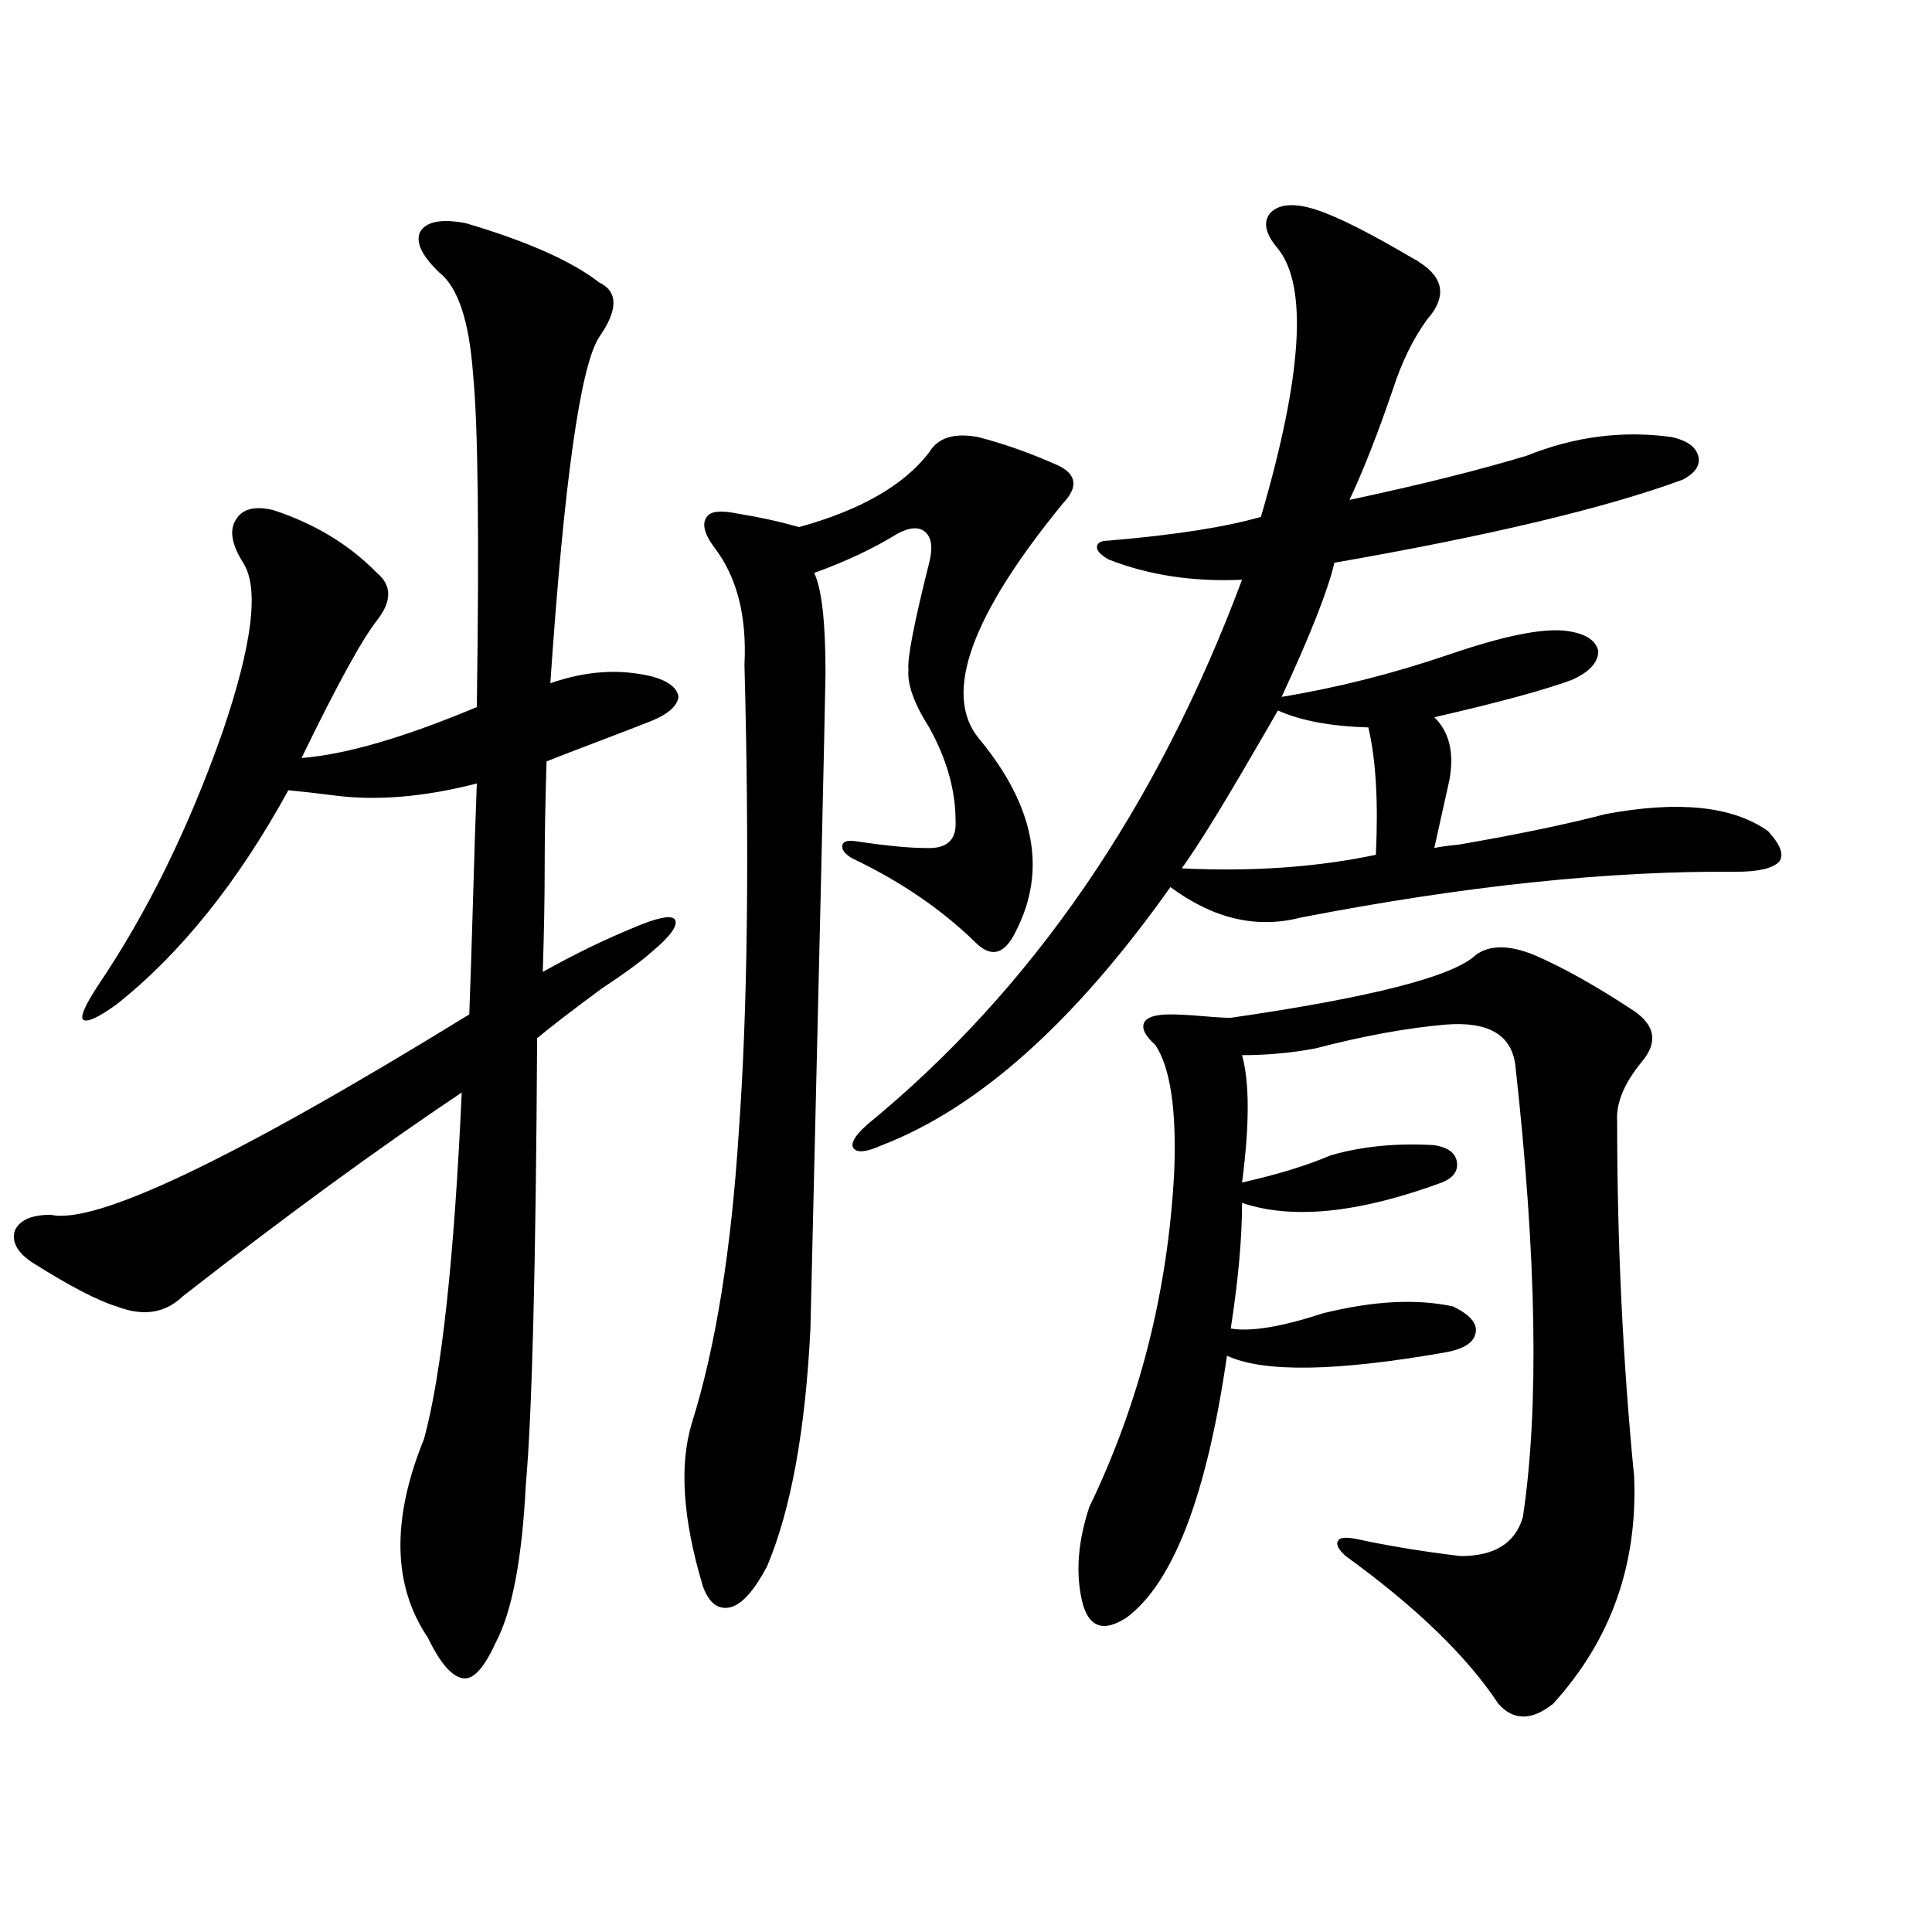 <?xml version="1.0" encoding="utf-8"?>
<!-- Generator: Adobe Illustrator 16.0.0, SVG Export Plug-In . SVG Version: 6.00 Build 0)  -->
<!DOCTYPE svg PUBLIC "-//W3C//DTD SVG 1.1//EN" "http://www.w3.org/Graphics/SVG/1.1/DTD/svg11.dtd">
<svg version="1.1" id="图层_1" xmlns="http://www.w3.org/2000/svg" xmlns:xlink="http://www.w3.org/1999/xlink" x="0px" y="0px"
	 width="1000px" height="1000px" viewBox="0 0 1000 1000" enable-background="new 0 0 1000 1000" xml:space="preserve">
<path d="M240.945,115.484c31.859,9.379,54.953,19.638,69.267,30.762c9.756,4.696,9.756,14.063,0,28.125
	c-9.756,14.652-18.216,74.418-25.365,179.297c18.201-6.44,35.762-7.608,52.682-3.516c8.445,2.349,13.003,5.864,13.658,10.547
	c-0.655,4.696-5.213,8.789-13.658,12.305c-5.854,2.349-14.969,5.864-27.316,10.547c-12.362,4.696-21.463,8.212-27.316,10.547
	c-0.655,20.517-0.976,38.974-0.976,55.371c0,15.243-0.335,33.11-0.976,53.613c15.609-8.789,31.219-16.397,46.828-22.852
	c12.348-5.273,19.512-6.729,21.463-4.395c1.951,2.938-1.951,8.501-11.707,16.699c-5.213,4.696-13.993,11.138-26.341,19.336
	c-14.313,10.547-25.365,19.048-33.17,25.488c-0.655,117.773-2.606,194.829-5.854,231.152c-1.951,38.672-7.164,65.918-15.609,81.738
	c-5.854,12.882-11.387,19.034-16.585,18.457c-5.853-0.591-12.042-7.622-18.536-21.094c-18.216-26.944-18.872-61.222-1.951-102.832
	c9.1-33.398,15.609-93.164,19.511-179.297C196.069,594.2,147.93,629.356,94.608,670.953c-9.116,8.789-20.487,10.547-34.146,5.273
	c-9.756-2.925-24.39-10.547-43.901-22.852c-7.805-5.273-10.731-10.835-8.78-16.699c2.591-5.273,8.78-7.91,18.536-7.91
	c23.414,5.273,95.607-29.292,216.58-103.711c0.641-16.987,1.296-36.914,1.951-59.766c0.641-22.852,1.296-42.765,1.951-59.766
	c-27.316,7.031-52.041,9.091-74.144,6.152c-9.116-1.167-16.92-2.046-23.414-2.637C123.22,456.5,93.632,493.414,60.462,519.781
	c-9.756,7.031-15.609,9.668-17.561,7.91c-1.311-1.758,1.295-7.608,7.805-17.578c25.365-37.491,46.828-81.147,64.389-130.957
	c15.609-45.703,19.176-74.995,10.731-87.891c-5.854-9.366-7.165-16.699-3.902-21.973c3.247-5.851,9.756-7.608,19.512-5.273
	c21.463,7.031,39.343,17.88,53.657,32.52c7.805,6.454,7.805,14.653,0,24.609c-7.805,9.97-20.823,33.7-39.023,71.191
	c22.758-1.758,53.001-10.547,90.729-26.367c1.296-89.058,0.641-146.476-1.951-172.266c-1.951-27.535-7.805-45.113-17.56-52.734
	c-9.116-8.789-12.363-15.82-9.756-21.094C220.778,114.605,228.583,113.149,240.945,115.484z M480.939,234.137
	c4.543-7.608,13.003-10.245,25.365-7.91c13.658,3.516,27.637,8.5,41.95,14.941c9.101,4.696,9.756,11.137,1.951,19.336
	c-47.483,58.008-62.117,98.438-43.901,121.289c29.268,35.156,35.762,68.555,19.512,100.195
	c-5.854,12.305-13.018,14.063-21.463,5.273c-17.561-16.987-38.703-31.339-63.413-43.066c-3.902-2.335-5.533-4.683-4.878-7.031
	c0.641-1.758,2.927-2.335,6.829-1.758c15.609,2.349,27.637,3.516,36.097,3.516c11.052,0.591,16.25-4.093,15.609-14.063
	c0-15.82-4.558-31.929-13.658-48.34c-7.805-12.305-11.387-22.261-10.731-29.883c-0.655-5.851,2.927-24.308,10.731-55.371
	c1.951-7.608,1.296-12.882-1.951-15.82c-3.262-2.925-8.14-2.637-14.634,0.879c-12.362,7.622-26.676,14.364-42.926,20.215
	c3.902,8.212,5.854,25.488,5.854,51.855c-0.655,36.914-3.262,150.005-7.805,339.258c-2.606,52.734-10.091,93.755-22.438,123.047
	c-6.509,12.305-12.683,19.336-18.536,21.094c-6.509,1.758-11.387-1.758-14.634-10.547c-10.411-34.565-12.362-62.69-5.854-84.375
	c12.348-39.249,20.487-89.648,24.39-151.172c4.543-62.69,5.519-143.262,2.927-241.699c1.296-25.187-3.902-45.401-15.609-60.645
	c-5.213-7.031-6.509-12.305-3.902-15.82c1.951-2.926,7.149-3.516,15.609-1.758c11.052,1.758,21.783,4.106,32.194,7.031
	C445.483,264.02,467.922,251.138,480.939,234.137z M680.935,108.453c11.052,3.516,27.957,12.016,50.73,25.488
	c1.296,0.59,2.271,1.181,2.927,1.758c13.003,8.212,14.299,18.168,3.902,29.883c-7.164,9.97-13.018,21.973-17.561,36.035
	c-7.805,22.852-15.289,41.898-22.438,57.129c35.762-7.608,66.34-15.23,91.705-22.852c24.71-9.957,49.755-13.184,75.12-9.668
	c7.805,1.758,12.348,4.984,13.658,9.668c1.296,4.696-1.311,8.789-7.805,12.305c-39.679,14.652-99.845,29.004-180.483,43.066
	c-3.262,14.063-12.362,37.216-27.316,69.434c28.612-4.683,57.56-12.003,86.827-21.973c27.316-9.366,47.148-13.472,59.511-12.305
	c10.396,1.181,16.25,4.696,17.561,10.547c0,5.864-4.558,10.849-13.658,14.941c-14.313,5.273-38.048,11.728-71.218,19.336
	c7.805,7.622,10.396,18.457,7.805,32.52l-7.805,35.156c2.592-0.577,6.829-1.167,12.683-1.758
	c30.563-5.273,55.929-10.547,76.096-15.82c37.713-7.031,65.685-4.093,83.9,8.789c6.494,7.031,8.445,12.305,5.854,15.82
	c-3.262,3.516-10.731,5.273-22.438,5.273c-65.699-0.577-140.819,7.333-225.36,23.73c-22.773,5.864-45.212,0.591-67.315-15.82
	C556.38,528.872,506.625,573.395,456.55,592.73c-7.805,3.516-12.683,4.106-14.634,1.758c-1.951-2.335,0.32-6.44,6.829-12.305
	c85.196-69.722,149.905-163.765,194.142-282.129c-25.365,1.181-48.459-2.335-69.267-10.547c-3.902-2.335-5.854-4.395-5.854-6.152
	c0-2.335,1.951-3.516,5.854-3.516c34.466-2.925,60.807-7.031,79.022-12.305c21.463-73.238,24.39-119.531,8.78-138.867
	c-6.509-7.608-7.805-13.761-3.902-18.457C662.063,105.527,669.868,104.938,680.935,108.453z M794.103,494.293
	c14.954,6.454,32.194,16.122,51.706,29.004c11.052,7.622,12.348,16.411,3.902,26.367c-9.115,11.138-13.338,21.396-12.683,30.762
	c0,62.704,2.927,123.926,8.78,183.691c1.951,45.703-12.042,84.952-41.95,117.773c-11.066,8.789-20.487,8.789-28.292,0
	c-16.265-24.609-42.605-50.098-79.022-76.465c-3.902-3.516-5.213-6.152-3.902-7.91c0.641-1.758,3.902-2.046,9.756-0.879
	c16.25,3.516,34.146,6.454,53.657,8.789c17.561,0,28.292-6.729,32.194-20.215c8.445-56.25,7.149-134.171-3.902-233.789
	c-1.951-15.82-13.993-22.852-36.097-21.094c-20.167,1.758-42.605,5.864-67.315,12.305c-12.362,2.349-25.045,3.516-38.048,3.516
	c3.902,14.063,3.902,36.035,0,65.918c18.201-4.093,33.49-8.789,45.853-14.063c16.25-4.683,34.146-6.44,53.657-5.273
	c7.149,1.181,11.052,4.106,11.707,8.789c0.641,4.696-1.951,8.212-7.805,10.547c-42.926,15.82-77.406,19.336-103.412,10.547
	c0,18.169-1.951,39.853-5.854,65.039c10.396,1.758,26.341-0.879,47.804-7.91c26.006-6.44,48.444-7.608,67.315-3.516
	c8.445,4.106,12.348,8.501,11.707,13.184c-0.655,5.273-5.854,8.789-15.609,10.547c-56.584,9.97-94.312,10.547-113.168,1.758
	c-10.411,72.07-27.651,117.196-51.706,135.352c-12.362,8.198-20.167,5.273-23.414-8.789c-3.262-14.64-1.951-30.762,3.902-48.34
	c26.006-53.901,40.64-111.621,43.901-173.145c1.296-32.218-1.951-54.19-9.756-65.918c-5.213-4.683-7.164-8.487-5.854-11.426
	c1.296-2.925,5.854-4.395,13.658-4.395c3.902,0,9.421,0.302,16.585,0.879c6.494,0.591,11.372,0.879,14.634,0.879
	c72.834-10.547,115.119-21.382,126.826-32.52C771.009,489.02,781.085,489.02,794.103,494.293z M661.423,367.73
	c-1.951,3.516-5.854,10.259-11.707,20.215c-16.92,29.306-29.603,49.81-38.048,61.523c36.417,1.758,69.907-0.577,100.485-7.031
	c1.296-27.534,0-49.507-3.902-65.918C688.739,375.942,673.13,373.004,661.423,367.73z"/>
</svg>
